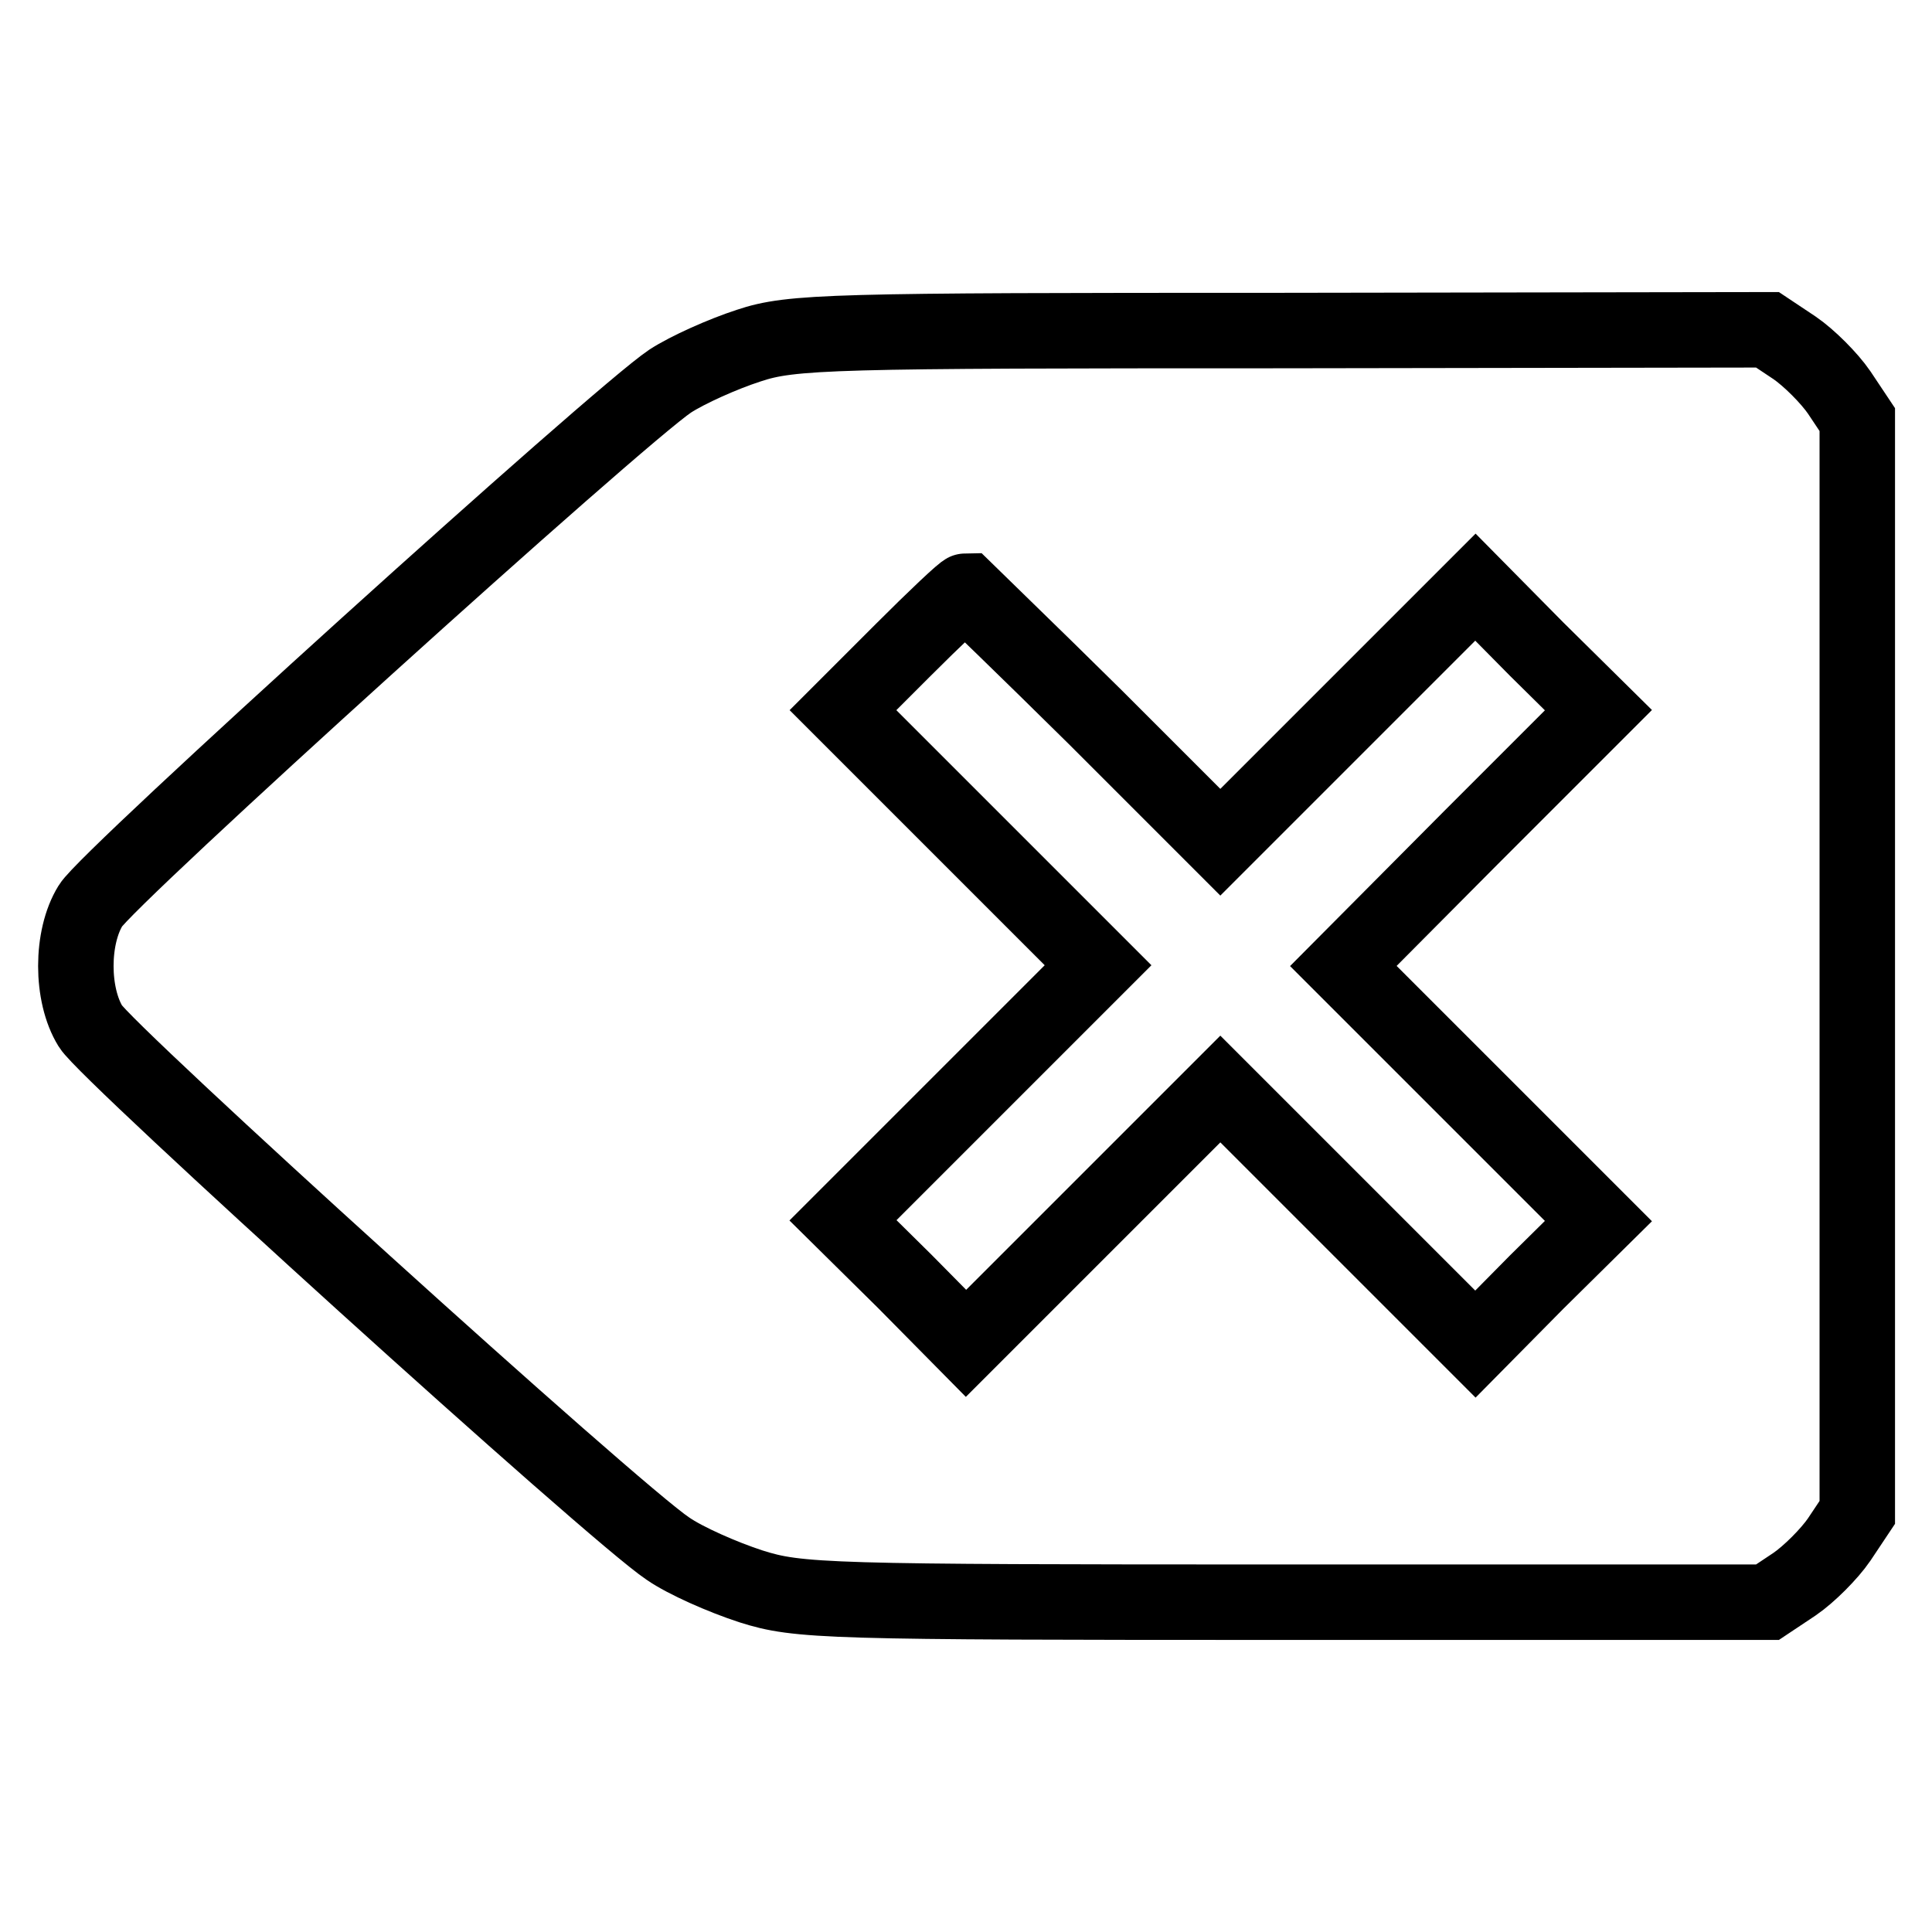 <?xml version="1.0" encoding="utf-8"?>
<!-- Svg Vector Icons : http://www.onlinewebfonts.com/icon -->
<!DOCTYPE svg PUBLIC "-//W3C//DTD SVG 1.1//EN" "http://www.w3.org/Graphics/SVG/1.1/DTD/svg11.dtd">
<svg version="1.1" xmlns="http://www.w3.org/2000/svg" xmlns:xlink="http://www.w3.org/1999/xlink" x="0px" y="0px" viewBox="0 0 256 256" enable-background="new 0 0 256 256" xml:space="preserve">
<g><g><g><path stroke-width="10" fill-opacity="0" stroke="#000000"  d="M99.2,45.8c-3.4,1.1-8.1,3.2-10.4,4.7C81.9,55.1,14.2,116.3,12,120c-2.6,4.2-2.6,11.8,0,16c2.1,3.5,69.4,64.5,76.5,69.2c2.3,1.6,7.3,3.8,11,5c6.3,2,9.9,2.1,70.7,2.1h64l3.6-2.4c1.9-1.3,4.6-4,5.9-5.9l2.4-3.6V128V55.6l-2.4-3.6c-1.3-1.9-4-4.6-5.9-5.9l-3.6-2.4l-64.4,0.1C110,43.8,104.9,43.9,99.2,45.8z M145.1,95l16.6,16.6l16.9-16.9l16.9-16.9l8.1,8.2l8.2,8.1l-16.9,16.9L178,128l16.9,16.9l16.9,16.9l-8.2,8.1l-8.1,8.2l-16.9-16.9l-16.9-16.9l-16.9,16.9L128,178l-8.1-8.2l-8.2-8.1l16.9-16.9l16.9-16.9l-16.9-16.9l-16.9-16.9l7.9-7.9c4.3-4.3,8.1-7.9,8.4-7.9C128.2,78.5,136,86,145.1,95z"/></g></g></g>
</svg>